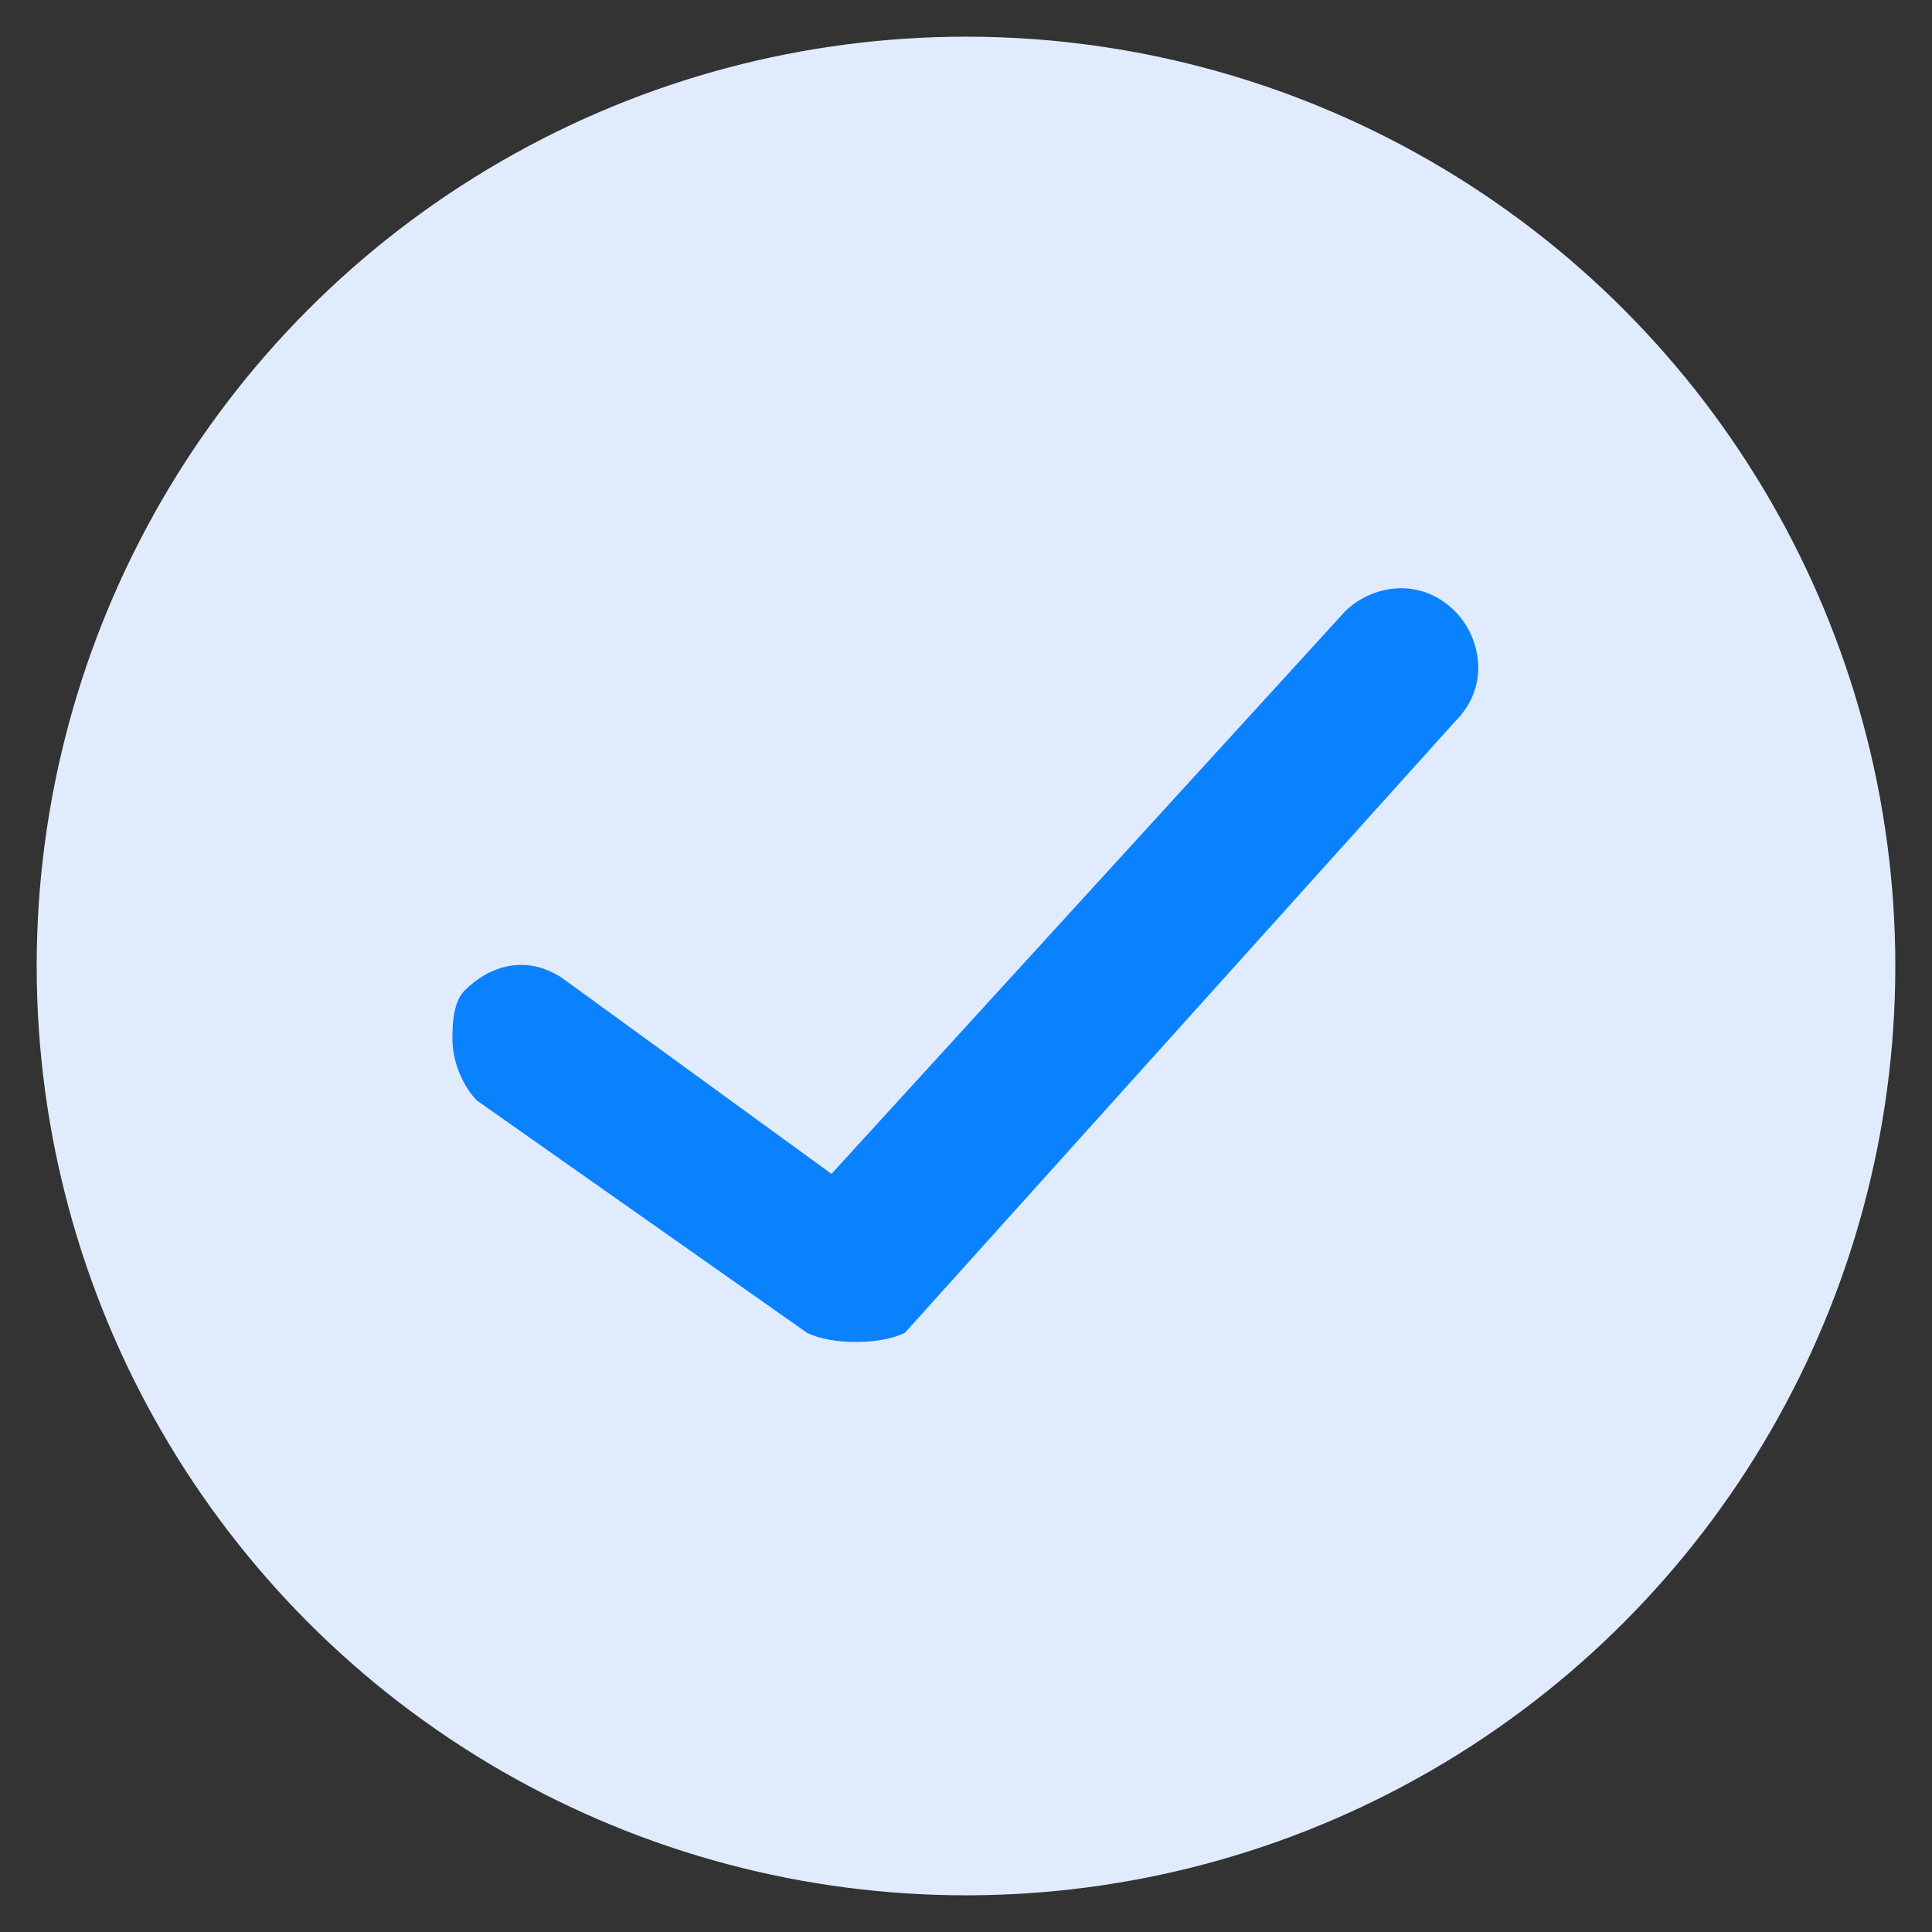 <?xml version="1.0" encoding="utf-8"?>
<!-- Generator: Adobe Illustrator 24.0.0, SVG Export Plug-In . SVG Version: 6.00 Build 0)  -->
<svg version="1.1" id="Layer_1" xmlns="http://www.w3.org/2000/svg" xmlns:xlink="http://www.w3.org/1999/xlink" x="0px" y="0px"
	 viewBox="0 0 15.8 15.8" style="enable-background:new 0 0 15.8 15.8;" xml:space="preserve">
<rect x="0" y="0" width="15.8" height="15.8" fill="#333333" stroke="none"/>
<style type="text/css">
	.st0{fill:#E0ECFD;}
	.st1{fill:#0B82FD;}
</style>
<g>
	<circle class="st0" cx="7.9" cy="7.9" r="7.6"/>
	<g>
		<path class="st1" d="M3.7,8.5c0-0.1,0-0.3,0.1-0.4C4,7.9,4.3,7.8,4.6,8l2.2,1.6L11,5c0.2-0.2,0.6-0.3,0.9,0c0.2,0.2,0.3,0.6,0,0.9
			l-4.5,5C7.2,11,6.8,11,6.6,10.9L3.9,9C3.8,8.9,3.7,8.7,3.7,8.5z"/>
	</g>
</g>
</svg>
